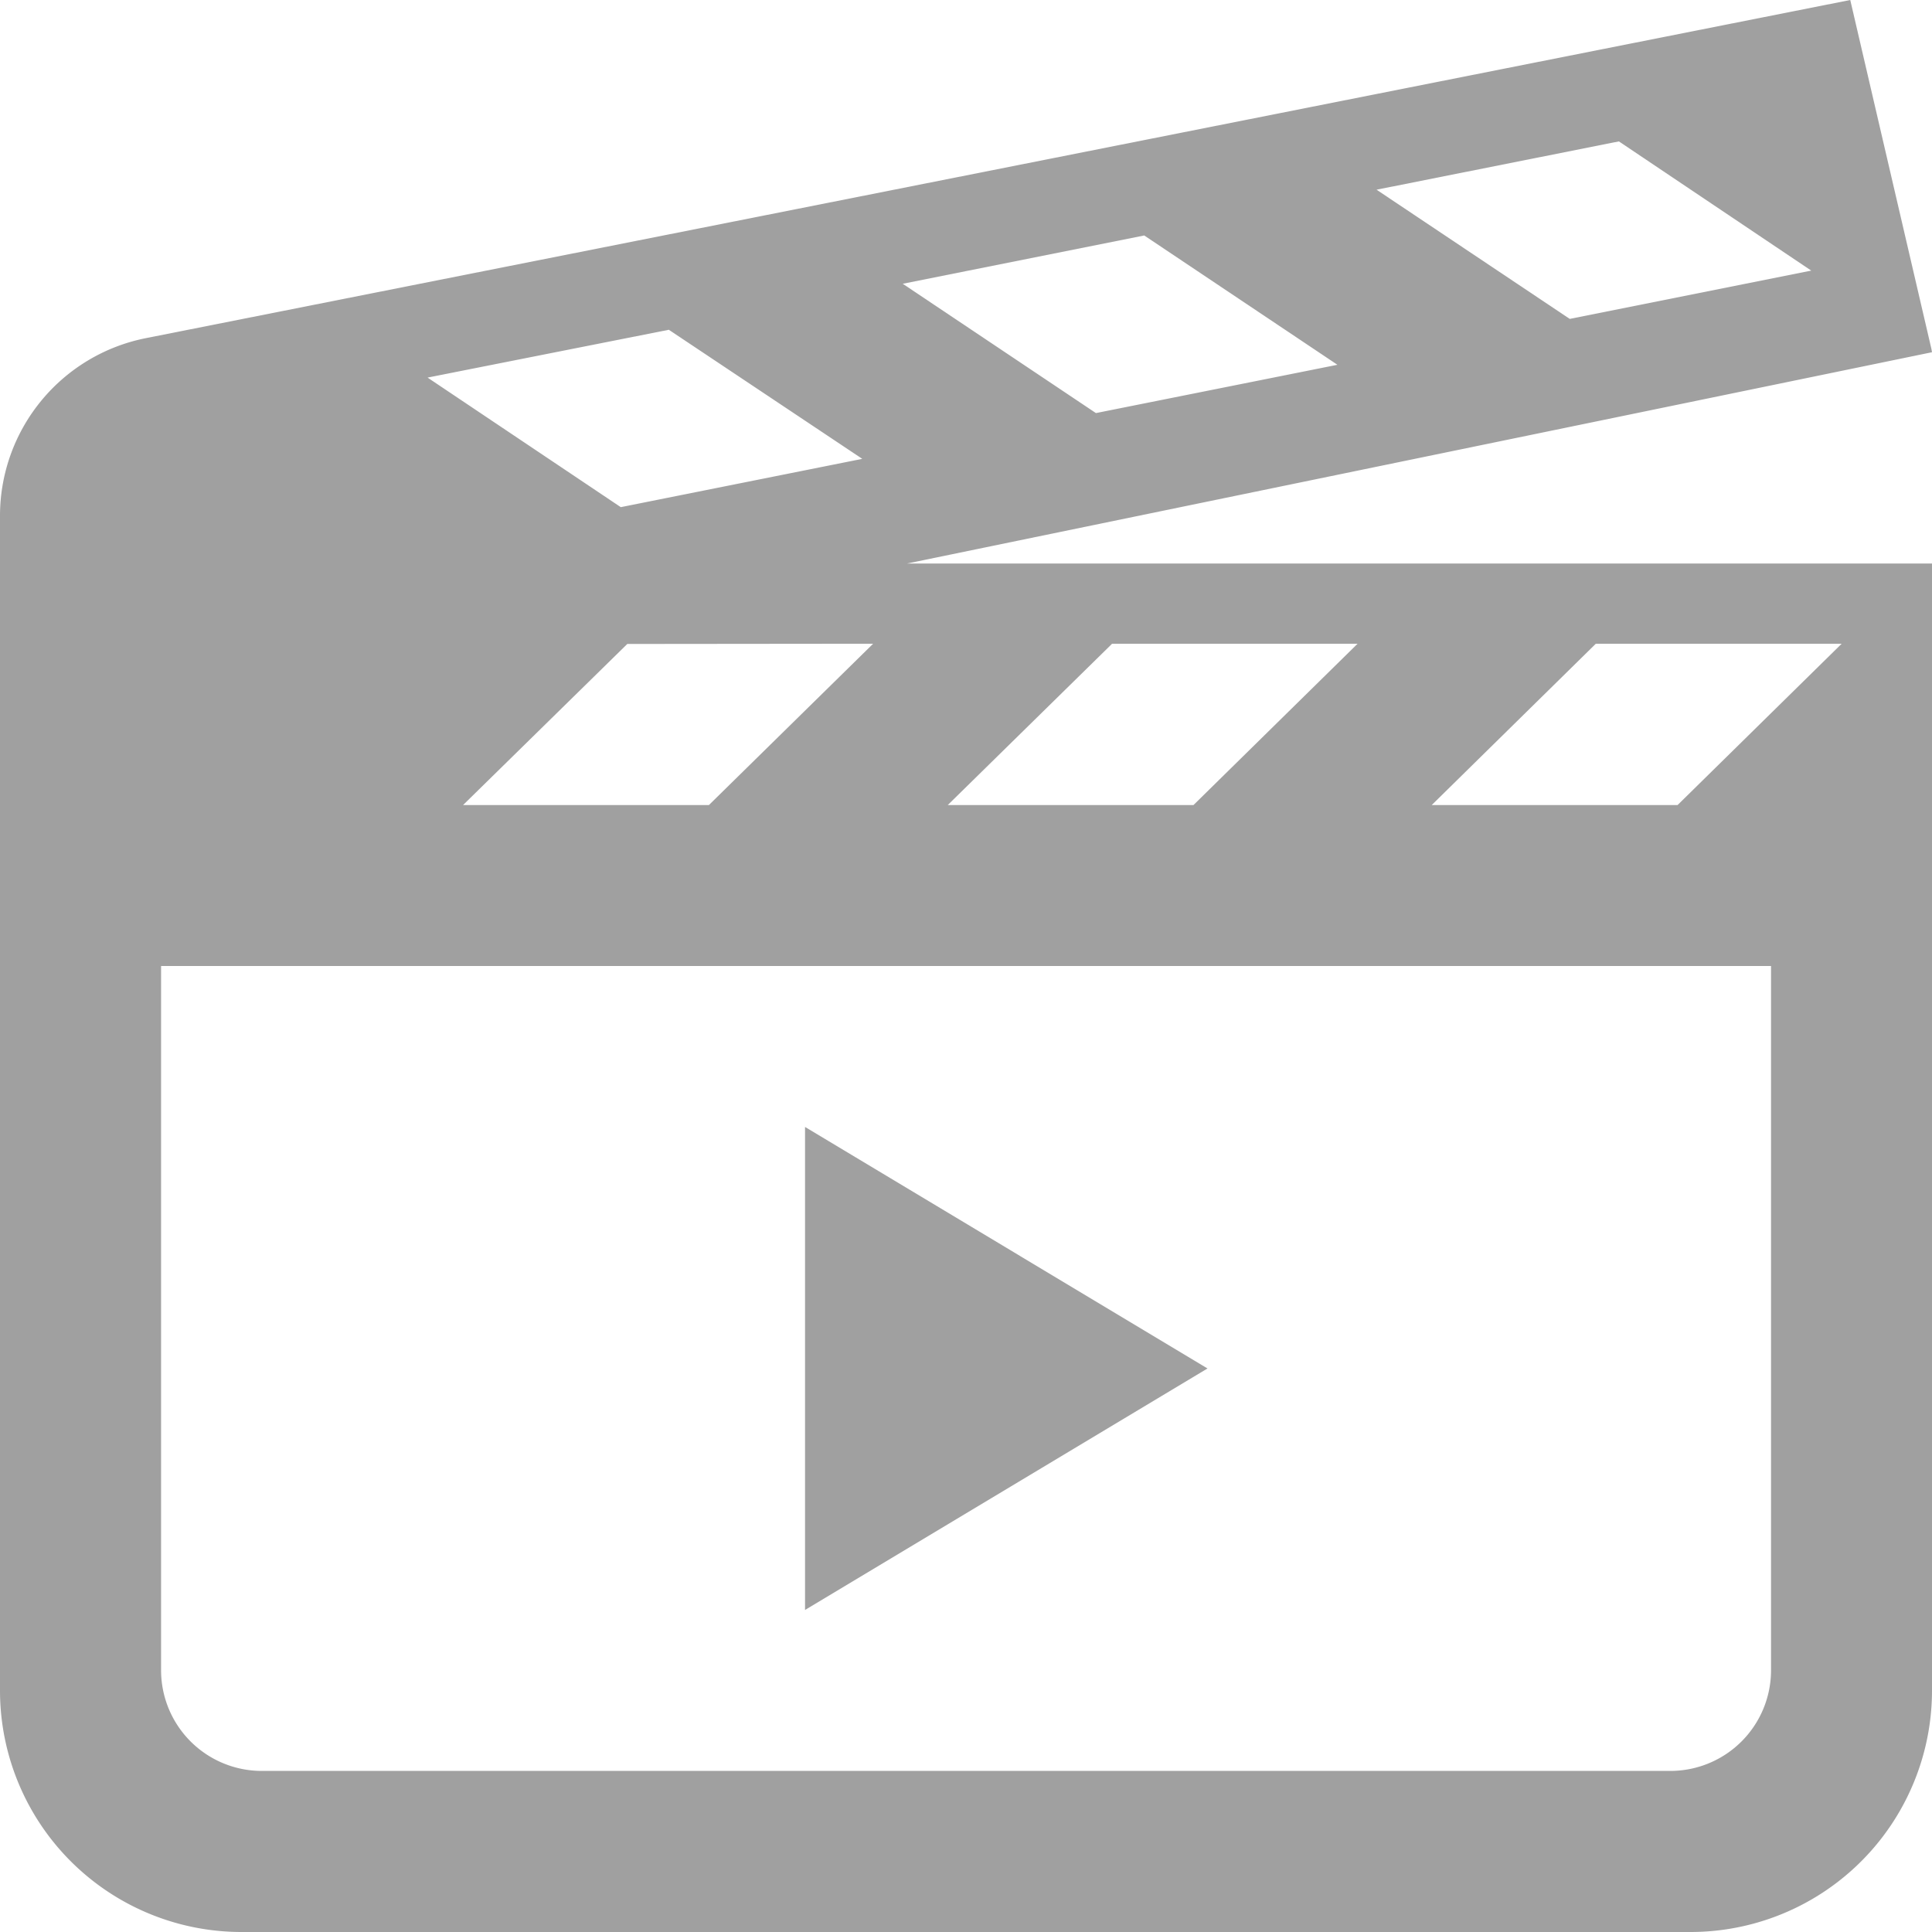 <svg id="iconmonstr-video-9" xmlns="http://www.w3.org/2000/svg" width="16" height="16" viewBox="0 0 16 16">
  <path id="iconmonstr-video-9-2" data-name="iconmonstr-video-9" d="M6.667,13.333v-4l3.333,2ZM16,2.917l-.005-.028L15.323,0,1.21,2.8A1.5,1.5,0,0,0,0,4.269V14a2,2,0,0,0,2,2H14a2,2,0,0,0,2-2V4.667H7.511ZM13.407,1.171,15,2.241l-2,.4-1.6-1.07Zm-3.931.779,1.6,1.071-2,.4-1.6-1.071Zm-3.937.781L7.141,3.8l-2,.4-1.6-1.073Zm1.692,2.6L5.871,6.667H3.835L5.195,5.333Zm5.985,0h2.036L13.893,6.667H11.857Zm-4.008,0h2.035L9.884,6.667H7.849L9.208,5.333ZM14.667,8v5.833a.834.834,0,0,1-.833.833H2.167a.834.834,0,0,1-.833-.833V8Z" fill="#a0a0a0"/>
</svg>
